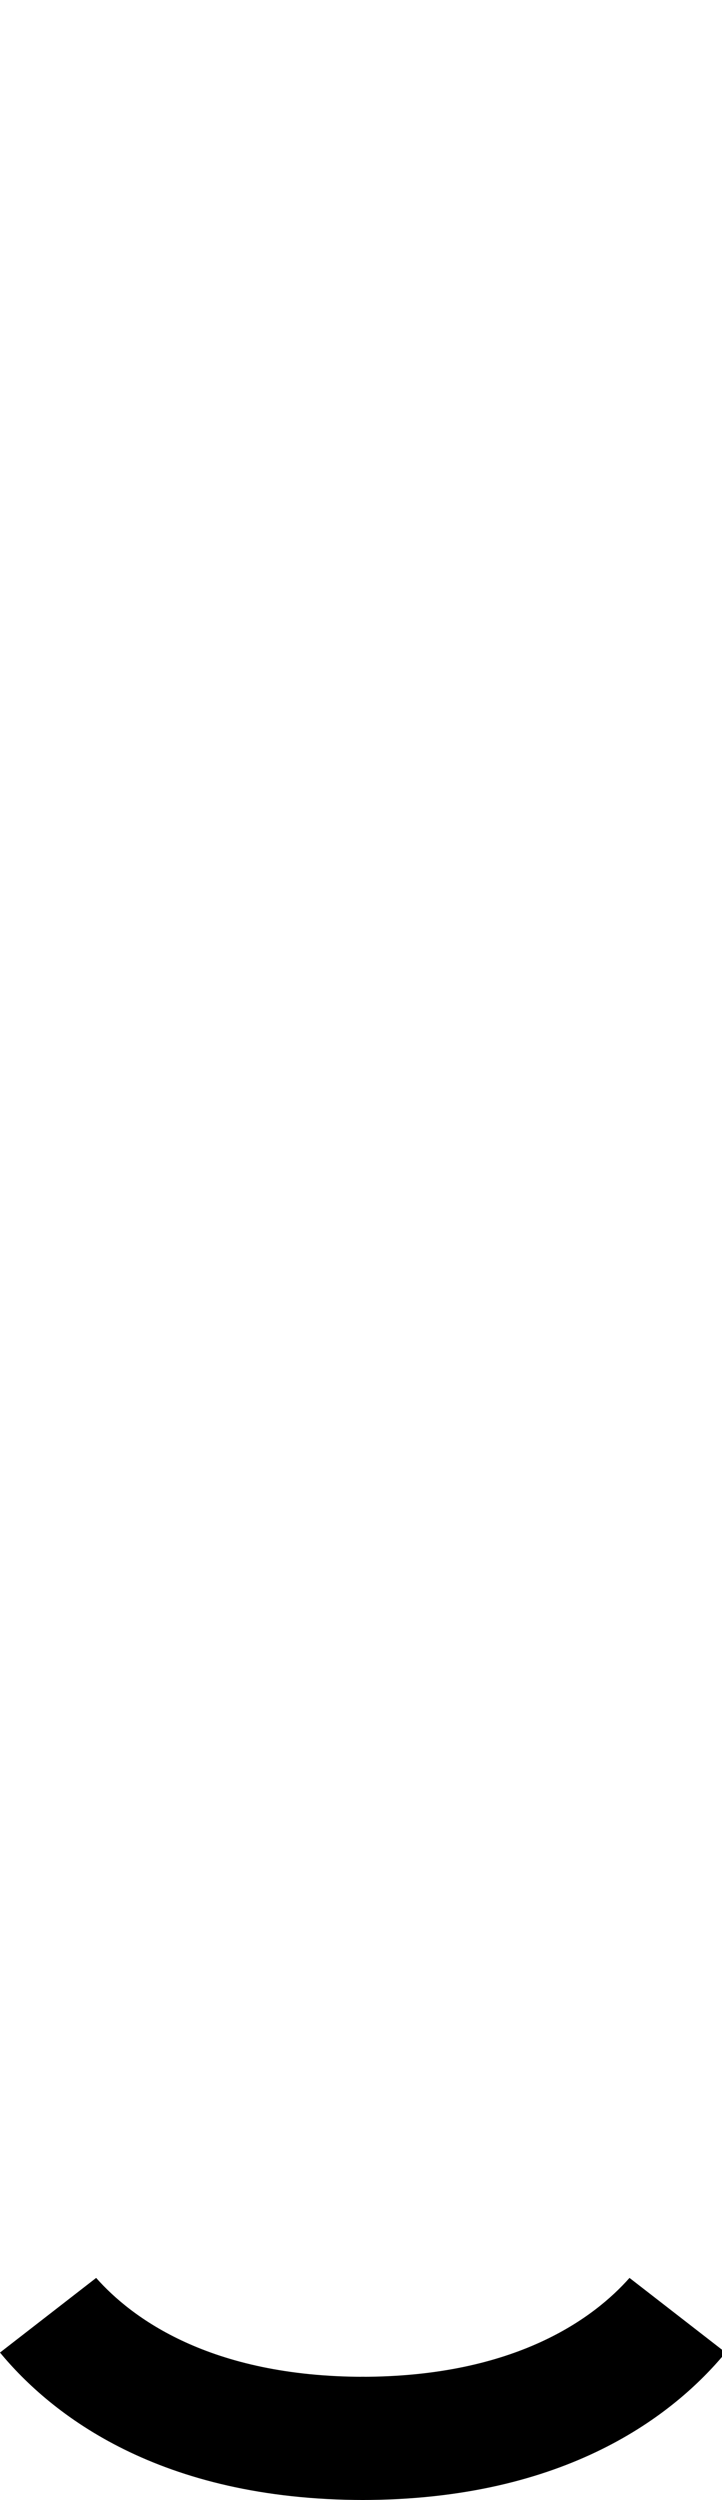 <svg width="50" height="173" viewBox="0 0 50 173" fill="none" xmlns="http://www.w3.org/2000/svg">
<g clip-path="url(#clip0_301_26)">
<path d="M1.7839e-06 162.797C3.533 167.067 10.995 173 25.234 173L25.234 164.475C14.49 164.475 9.077 160.36 6.659 157.631L6.664 157.628L6.656 157.628C6.657 157.629 6.658 157.63 6.659 157.631L1.7839e-06 162.797Z" fill="#1A1817" style="fill:#1A1817;fill:color(display-p3 0.1 0.094 0.09);fill-opacity:1;"/>
<path d="M50.253 162.797C46.72 167.067 39.258 173 25.02 173L25.02 164.475C35.763 164.475 41.176 160.36 43.594 157.631L43.59 157.628L43.597 157.628C43.596 157.629 43.595 157.63 43.594 157.631L50.253 162.797Z" fill="#1A1817" style="fill:#1A1817;fill:color(display-p3 0.1 0.094 0.09);fill-opacity:1;"/>
</g>
<defs>
<clipPath id="clip0_301_26">
<rect width="50" height="173" fill="white" style="fill:white;fill:white;fill-opacity:1;"/>
</clipPath>
</defs>
</svg>
